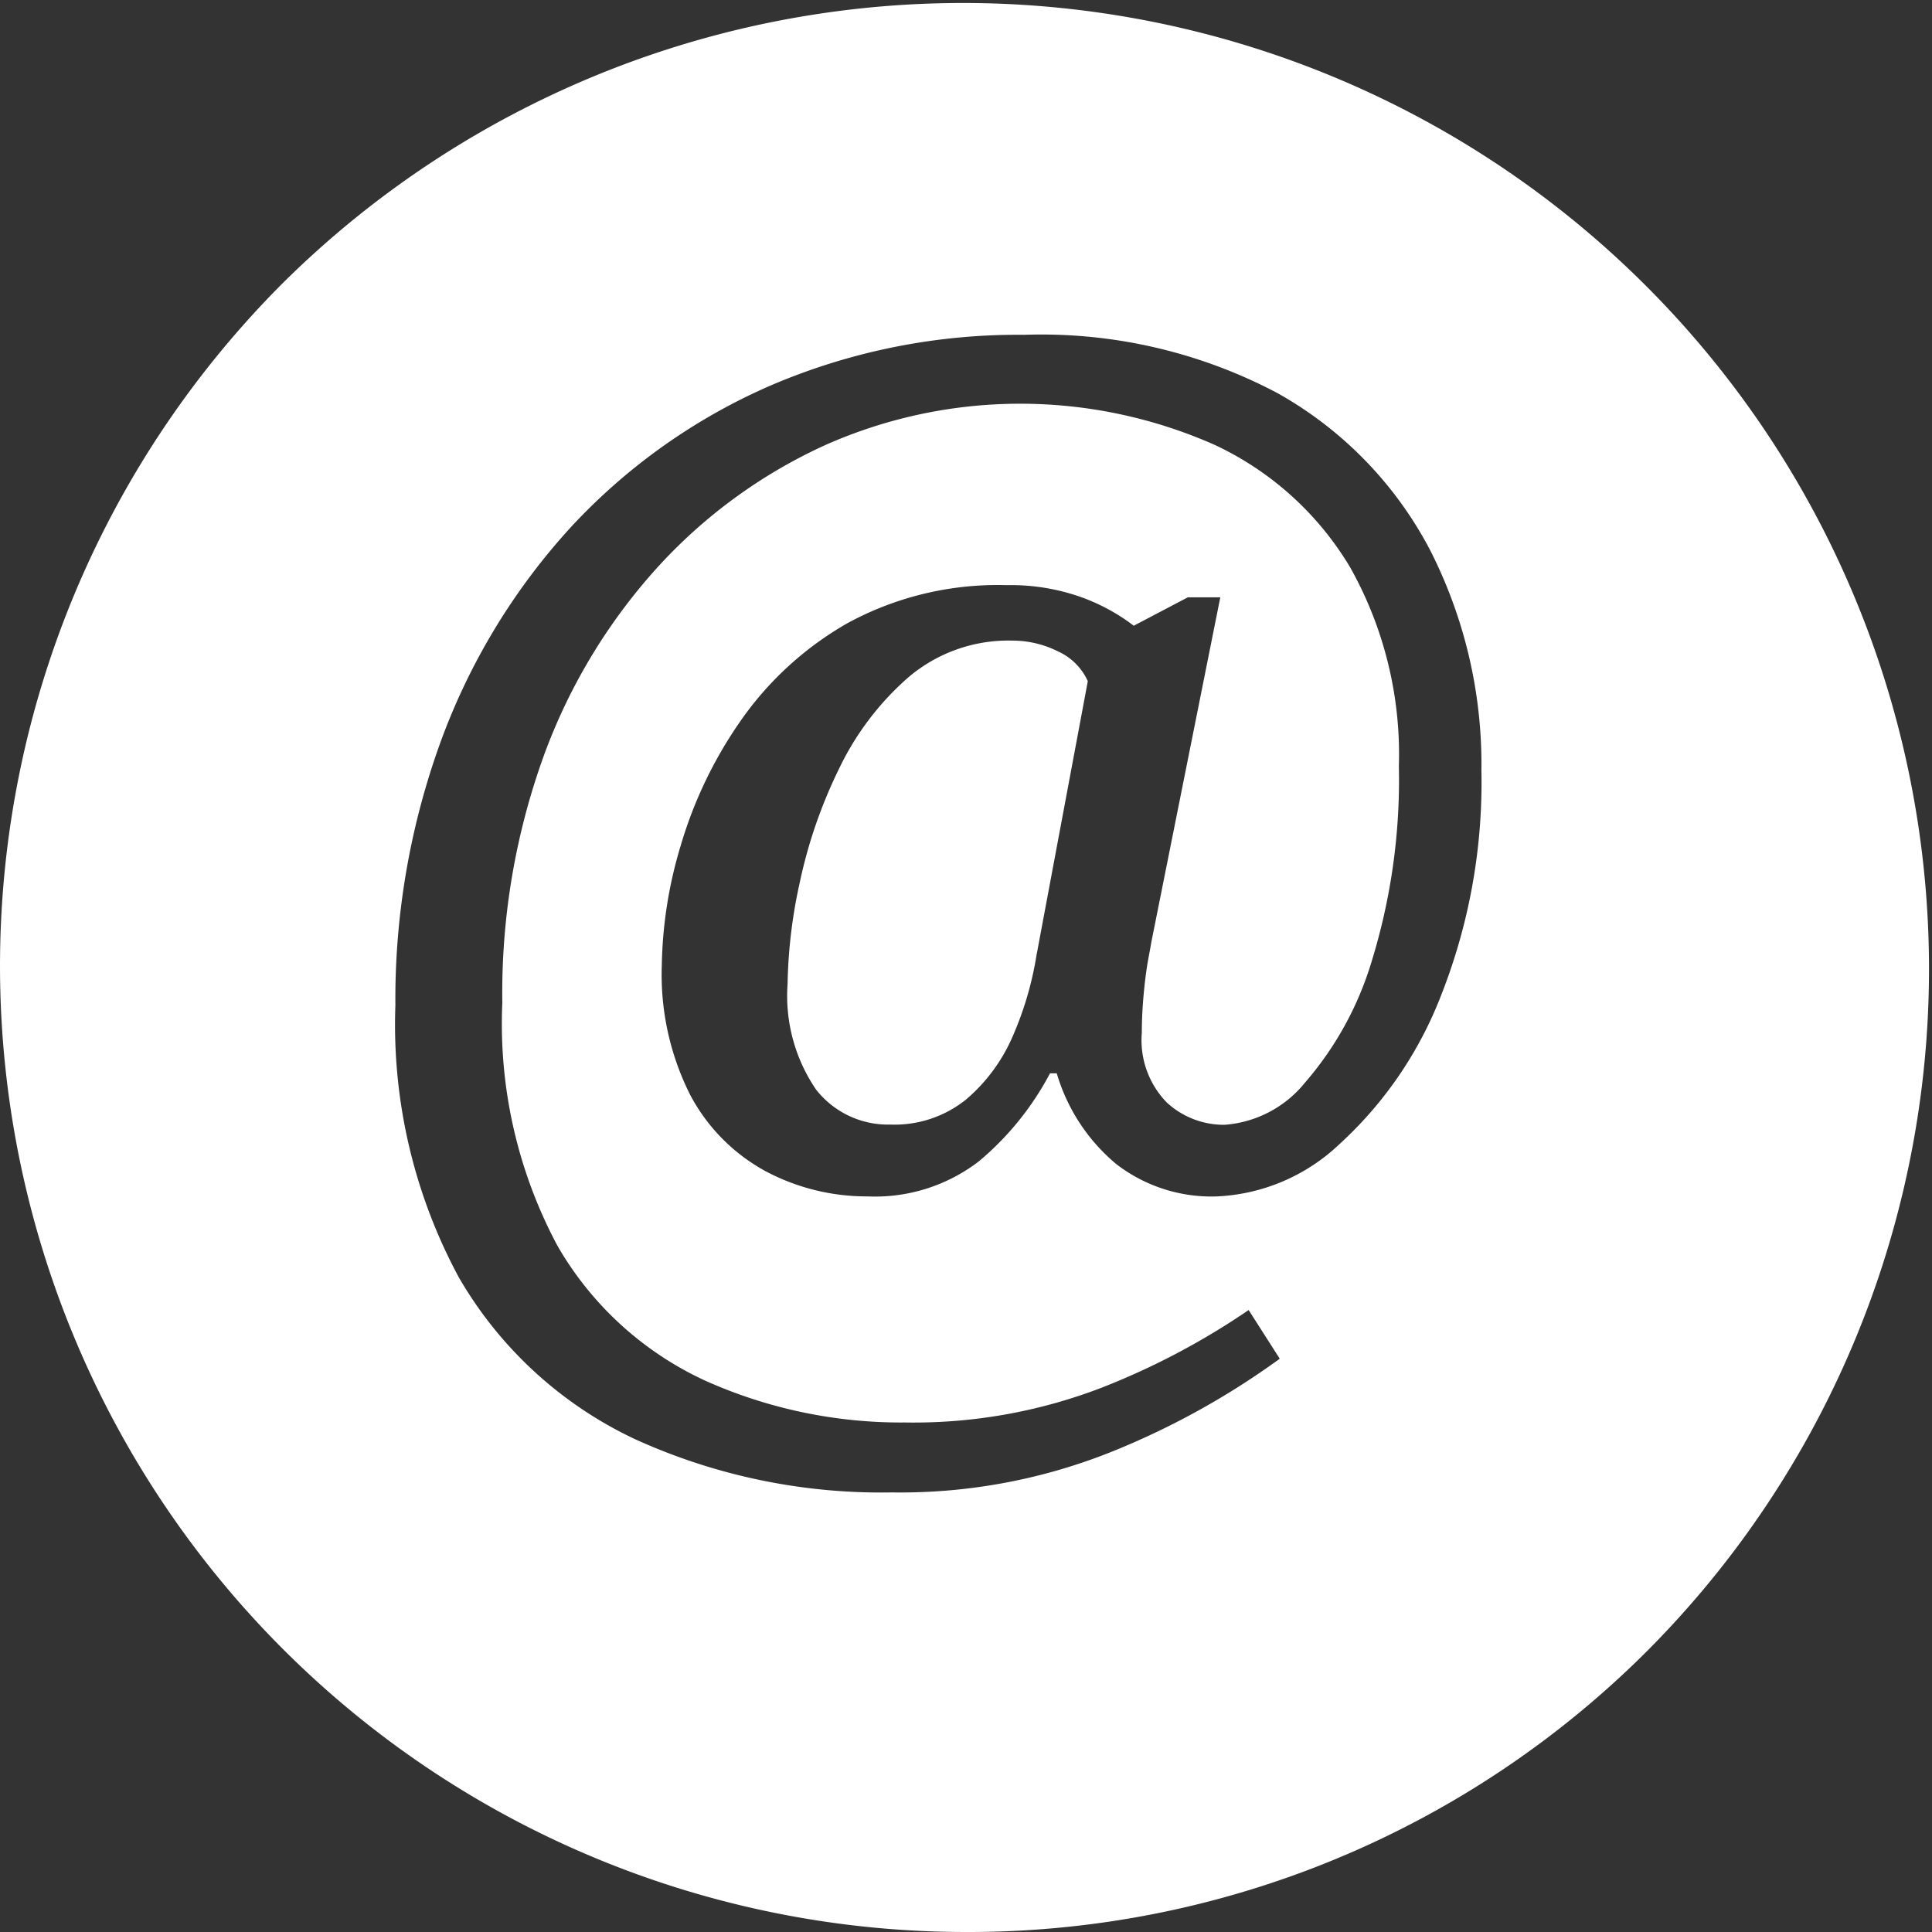 <svg xmlns="http://www.w3.org/2000/svg" width="40" height="40" viewBox="0 0 40 40">
  <rect x="0" y="0" width="40" height="40" fill="#333333" stroke="none"/>
  <path id="Subtraction_3" data-name="Subtraction 3" d="M20,40A20,20,0,0,1,5.858,5.858,20,20,0,0,1,34.142,34.142,19.868,19.868,0,0,1,20,40ZM21.206,6.932a12.982,12.982,0,0,0-5.25,1.049,12.343,12.343,0,0,0-4.13,2.926,13.365,13.365,0,0,0-2.688,4.41,15.6,15.6,0,0,0-.952,5.5A11.013,11.013,0,0,0,9.5,26.447a8.279,8.279,0,0,0,3.64,3.346,12.3,12.3,0,0,0,5.32,1.106,11.768,11.768,0,0,0,4.62-.868,16.2,16.2,0,0,0,3.416-1.9l-.644-1.008a15.194,15.194,0,0,1-3.024,1.6,10.839,10.839,0,0,1-4.088.728,9.913,9.913,0,0,1-4.144-.868,6.827,6.827,0,0,1-3.052-2.786A9.744,9.744,0,0,1,10.4,20.763a14.429,14.429,0,0,1,.882-5.18,11.86,11.86,0,0,1,2.394-3.906A10.679,10.679,0,0,1,17.09,9.213a9.94,9.94,0,0,1,8.064,0,6.439,6.439,0,0,1,2.8,2.534,7.905,7.905,0,0,1,1.008,4.116A12.737,12.737,0,0,1,28.4,19.9a6.826,6.826,0,0,1-1.386,2.52,2.359,2.359,0,0,1-1.667.868,1.745,1.745,0,0,1-1.19-.462,1.847,1.847,0,0,1-.517-1.442c0-.263.014-.541.041-.826s.06-.531.1-.742.056-.309.056-.309l1.428-7.14h-.672l-1.12.588a4.06,4.06,0,0,0-1.078-.588,4.349,4.349,0,0,0-1.553-.252,6.507,6.507,0,0,0-3.29.784,6.8,6.8,0,0,0-2.212,2.016,8.877,8.877,0,0,0-1.246,2.59,9.026,9.026,0,0,0-.392,2.478,5.531,5.531,0,0,0,.589,2.688,3.839,3.839,0,0,0,1.568,1.582,4.454,4.454,0,0,0,2.1.517,3.527,3.527,0,0,0,2.31-.728,6.054,6.054,0,0,0,1.47-1.82h.14A3.867,3.867,0,0,0,23.11,24.1a3.228,3.228,0,0,0,2.072.671A3.938,3.938,0,0,0,27.73,23.69a8.138,8.138,0,0,0,2.1-3.066,12.015,12.015,0,0,0,.841-4.676,9.769,9.769,0,0,0-1.065-4.564,7.942,7.942,0,0,0-3.163-3.248A10.447,10.447,0,0,0,21.206,6.932ZM18.434,23.283a1.891,1.891,0,0,1-1.54-.727,3.443,3.443,0,0,1-.588-2.184,10.45,10.45,0,0,1,.252-2.1,10.067,10.067,0,0,1,.812-2.353,5.874,5.874,0,0,1,1.442-1.9,3.192,3.192,0,0,1,2.142-.756,2.11,2.11,0,0,1,.952.224,1.234,1.234,0,0,1,.616.616l-1.064,5.684a6.9,6.9,0,0,1-.49,1.666A3.574,3.574,0,0,1,20,22.765,2.361,2.361,0,0,1,18.434,23.283Z" fill="#fff"/>
</svg>
